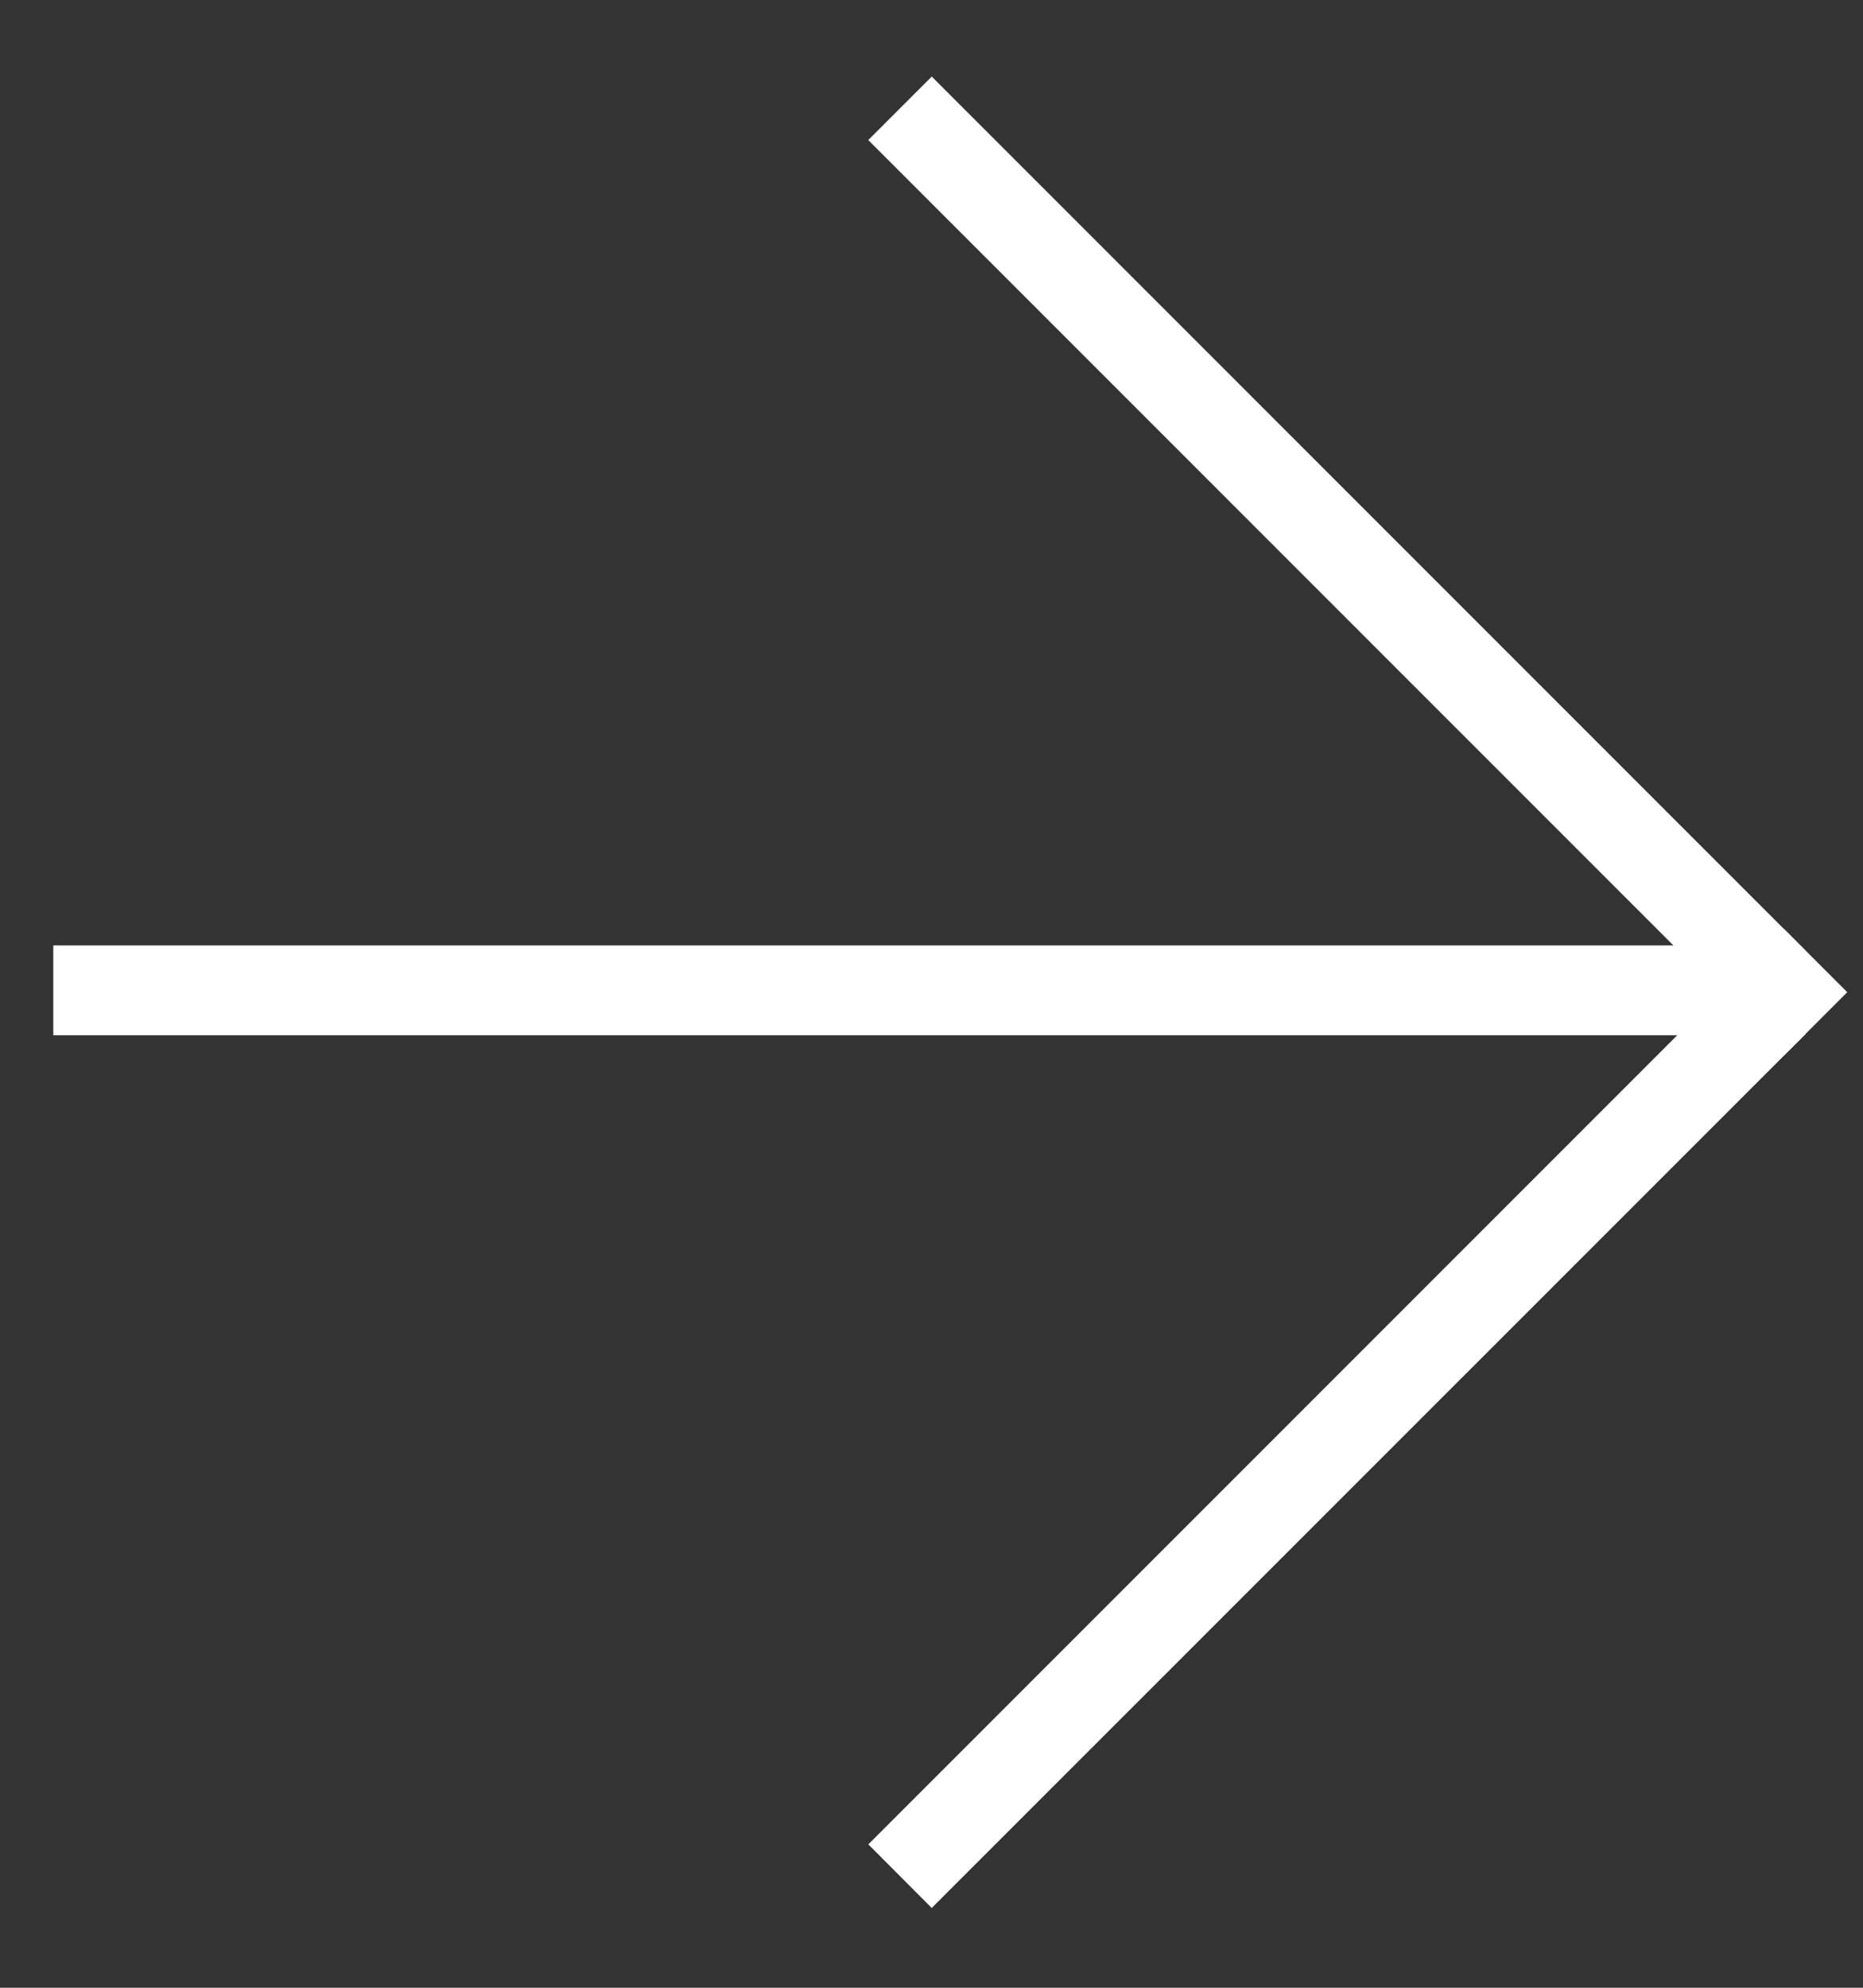 <?xml version="1.0" encoding="UTF-8"?> <svg xmlns="http://www.w3.org/2000/svg" width="15" height="16" viewBox="0 0 15 16" fill="none"><rect x="0" y="0" width="15" height="16" fill="#333333" stroke="none"/><g id="Arrow"><rect id="Rectangle" x="7.502" y="0.793" width="9.701" height="0.473" transform="rotate(45 7.502 0.793)" fill="white" stroke="white" stroke-width="0.25"></rect><path id="Rectangle_2" fill-rule="evenodd" clip-rule="evenodd" d="M0.554 7.735H14.277V8.208H0.554V7.735Z" fill="white" stroke="white" stroke-width="0.25"></path><path id="Rectangle_3" fill-rule="evenodd" clip-rule="evenodd" d="M14.362 8.322L7.502 15.181L7.168 14.846L14.027 7.987L14.362 8.322Z" fill="white" stroke="white" stroke-width="0.25"></path><rect id="Rectangle_4" x="14.362" y="7.652" width="0.473" height="0.473" transform="rotate(45 14.362 7.652)" fill="white" stroke="white" stroke-width="0.25"></rect></g></svg> 